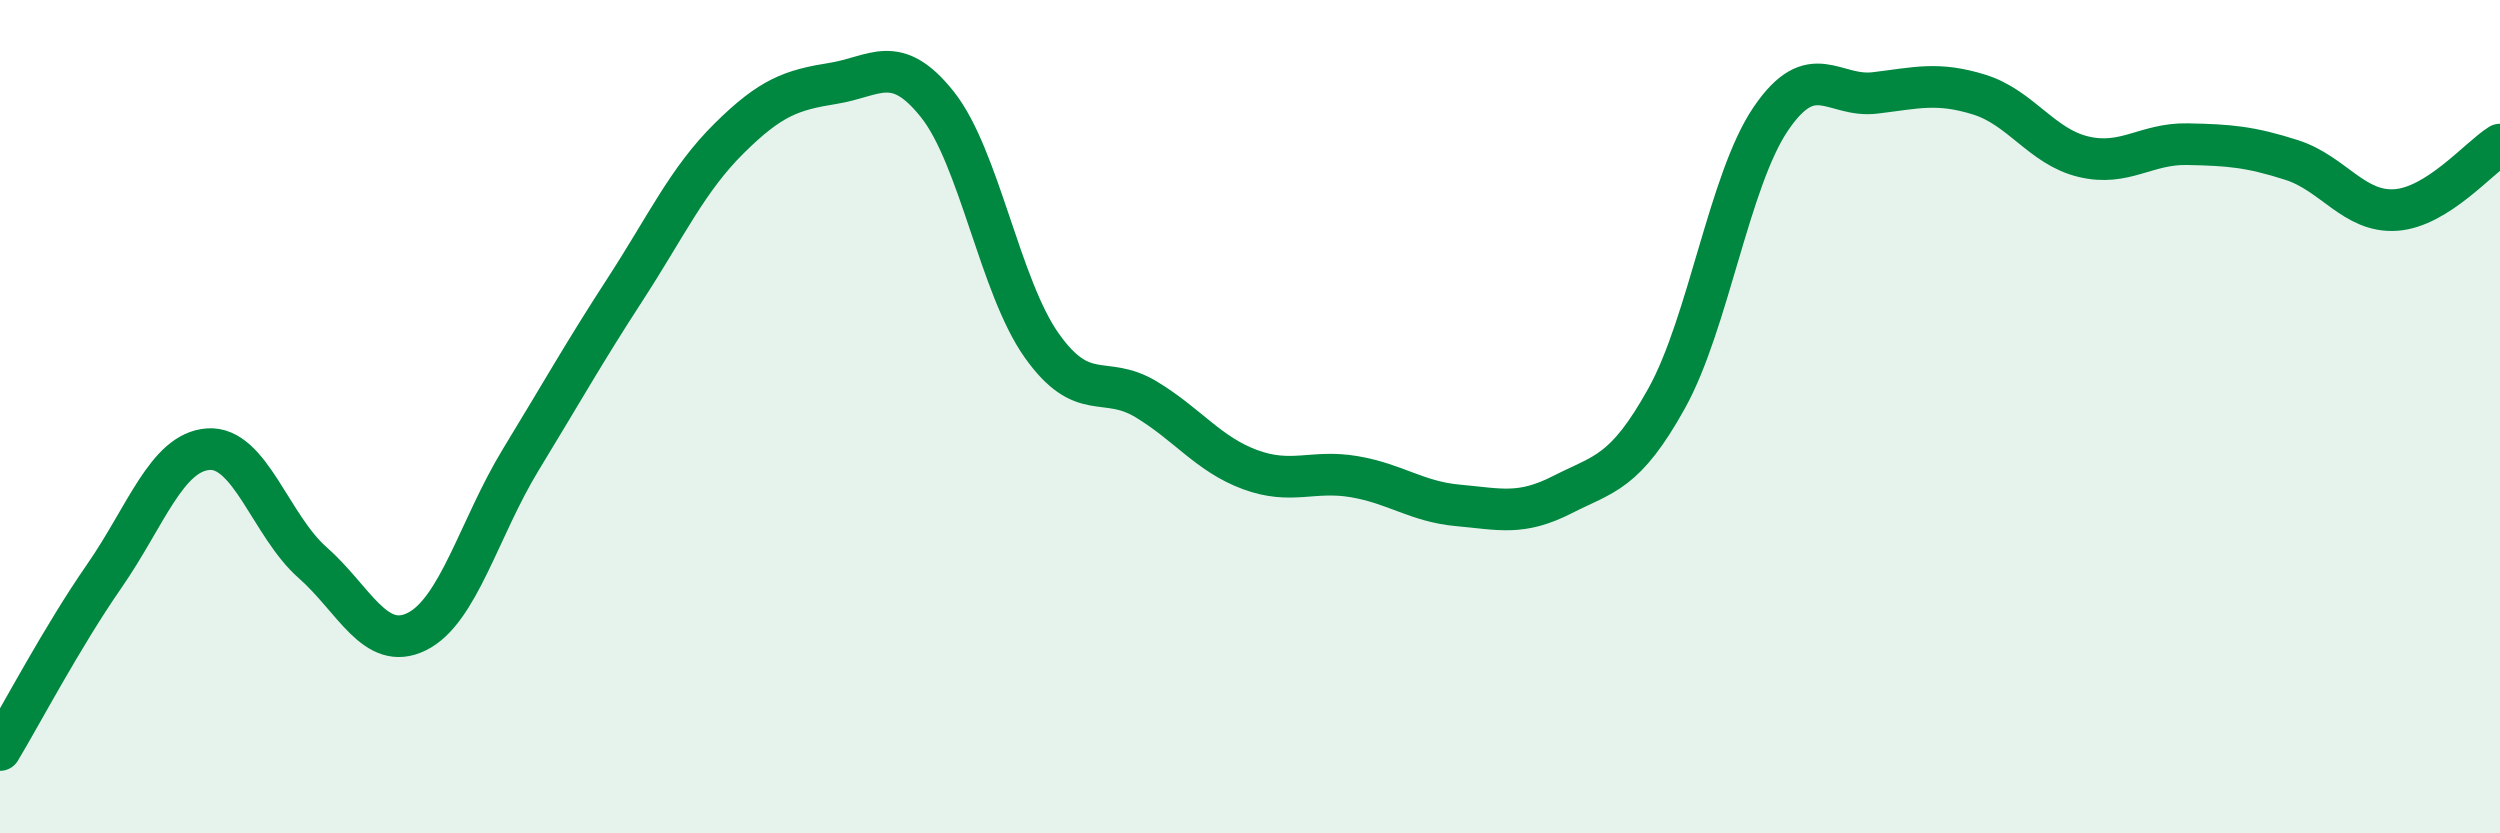 
    <svg width="60" height="20" viewBox="0 0 60 20" xmlns="http://www.w3.org/2000/svg">
      <path
        d="M 0,18 C 0.5,17.17 1.5,15.27 2.5,13.83 C 3.5,12.39 4,10.85 5,10.78 C 6,10.71 6.5,12.62 7.5,13.5 C 8.5,14.38 9,15.65 10,15.16 C 11,14.67 11.5,12.67 12.5,11.03 C 13.5,9.39 14,8.49 15,6.95 C 16,5.41 16.5,4.31 17.5,3.32 C 18.5,2.33 19,2.16 20,2 C 21,1.84 21.5,1.25 22.5,2.51 C 23.5,3.77 24,6.88 25,8.29 C 26,9.7 26.5,8.98 27.5,9.58 C 28.5,10.18 29,10.9 30,11.27 C 31,11.64 31.5,11.27 32.5,11.44 C 33.5,11.61 34,12.04 35,12.13 C 36,12.22 36.5,12.38 37.5,11.87 C 38.5,11.36 39,11.36 40,9.56 C 41,7.76 41.5,4.32 42.5,2.85 C 43.5,1.38 44,2.35 45,2.23 C 46,2.11 46.5,1.96 47.5,2.27 C 48.5,2.58 49,3.52 50,3.76 C 51,4 51.5,3.44 52.5,3.46 C 53.5,3.48 54,3.52 55,3.84 C 56,4.16 56.5,5.11 57.5,5.04 C 58.5,4.97 59.5,3.78 60,3.47L60 20L0 20Z"
        fill="#008740"
        opacity="0.1"
        stroke-linecap="round"
        stroke-linejoin="round"
      />
      <path
        d="M 0,18 C 0.5,17.17 1.5,15.27 2.5,13.83 C 3.5,12.39 4,10.85 5,10.78 C 6,10.71 6.5,12.62 7.5,13.5 C 8.5,14.38 9,15.65 10,15.16 C 11,14.67 11.5,12.67 12.5,11.03 C 13.5,9.39 14,8.49 15,6.95 C 16,5.41 16.5,4.31 17.5,3.32 C 18.5,2.33 19,2.16 20,2 C 21,1.84 21.5,1.25 22.5,2.51 C 23.5,3.77 24,6.88 25,8.29 C 26,9.7 26.5,8.98 27.5,9.58 C 28.5,10.18 29,10.9 30,11.27 C 31,11.64 31.5,11.27 32.5,11.44 C 33.5,11.61 34,12.04 35,12.13 C 36,12.22 36.5,12.38 37.5,11.87 C 38.5,11.36 39,11.36 40,9.56 C 41,7.76 41.5,4.32 42.5,2.85 C 43.5,1.38 44,2.35 45,2.23 C 46,2.11 46.5,1.96 47.5,2.27 C 48.5,2.58 49,3.52 50,3.76 C 51,4 51.5,3.44 52.5,3.46 C 53.5,3.48 54,3.52 55,3.84 C 56,4.16 56.5,5.11 57.5,5.04 C 58.5,4.97 59.5,3.78 60,3.47"
        stroke="#008740"
        stroke-width="1"
        fill="none"
        stroke-linecap="round"
        stroke-linejoin="round"
      />
    </svg>
  